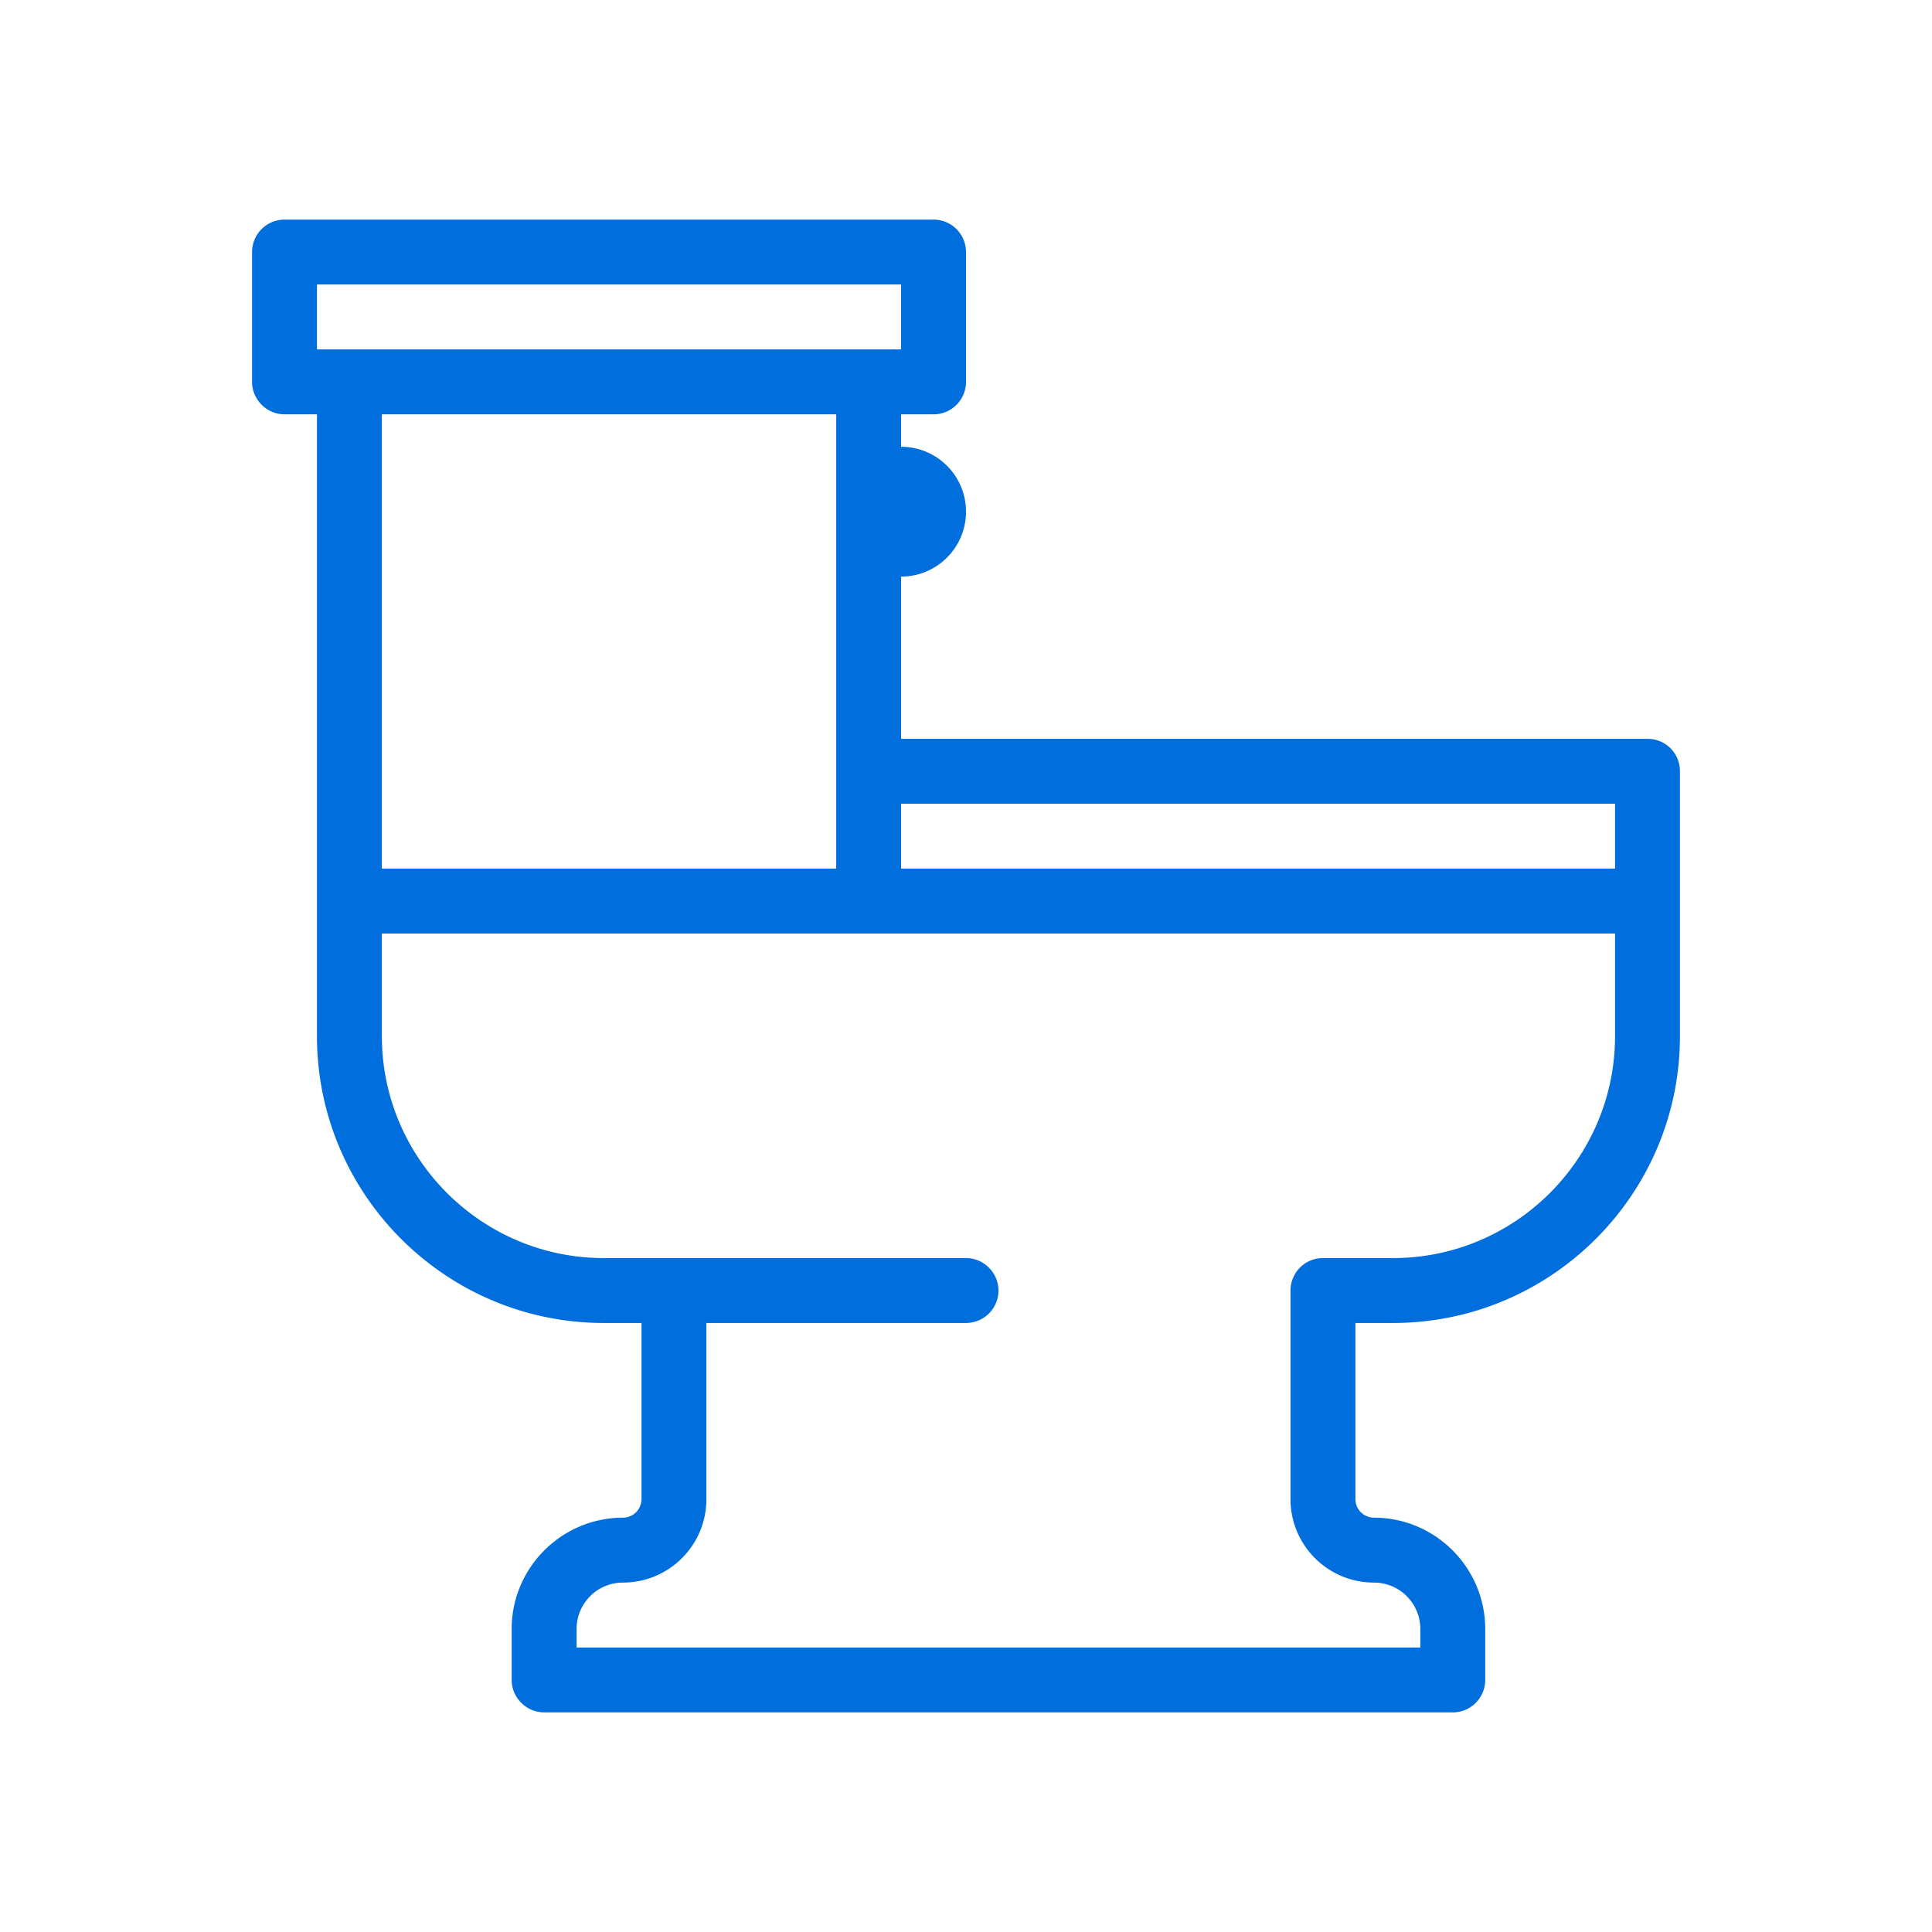 <svg xmlns="http://www.w3.org/2000/svg" viewBox="0 0 512 512"><path d="M436.6 195.8H238.8v-43c9.5 0 17.2-7.7 17.2-17.2s-7.7-17.2-17.2-17.2v-8.6h8.6c4.8 0 8.6-3.9 8.6-8.6V66.8c0-4.7-3.8-8.6-8.6-8.6h-17.2H75.4c-4.8 0-8.6 3.9-8.6 8.6v34.4c0 4.7 3.9 8.6 8.6 8.6H84v129 35.8c0 41.9 34.1 76 76 76h10v46.7a4.91 4.91 0 0 1-4.9 4.9c-16.2 0-29.5 13.2-29.5 29.5v13.5c0 4.7 3.9 8.6 8.6 8.6H385c4.8 0 8.6-3.9 8.6-8.6v-13.5c0-16.2-13.2-29.5-29.5-29.5a4.91 4.91 0 0 1-4.9-4.9v-46.7h10c41.9 0 76-34.1 76-76v-35.8-34.4c0-4.8-3.8-8.6-8.6-8.6zM84 92.6V75.4h146.2 8.6v17.2h-8.6H92.6 84zm137.6 17.2v94.6 25.8H101.2V109.8h120.4zM428 274.6c0 32.4-26.4 58.8-58.8 58.8h-18.6c-4.8 0-8.6 3.9-8.6 8.6v55.3c0 12.2 9.9 22.1 22.1 22.1 6.8 0 12.3 5.5 12.3 12.3v4.9H152.8v-4.9c0-6.8 5.5-12.3 12.3-12.3 12.2 0 22.1-9.9 22.1-22.1v-46.7H256c4.8 0 8.6-3.9 8.6-8.6s-3.9-8.6-8.6-8.6h-77.4H160c-32.4 0-58.8-26.4-58.8-58.8v-27.2h129H428v27.2zm0-44.4H238.8V213H428v17.2z" fill="#006edc"/></svg>

